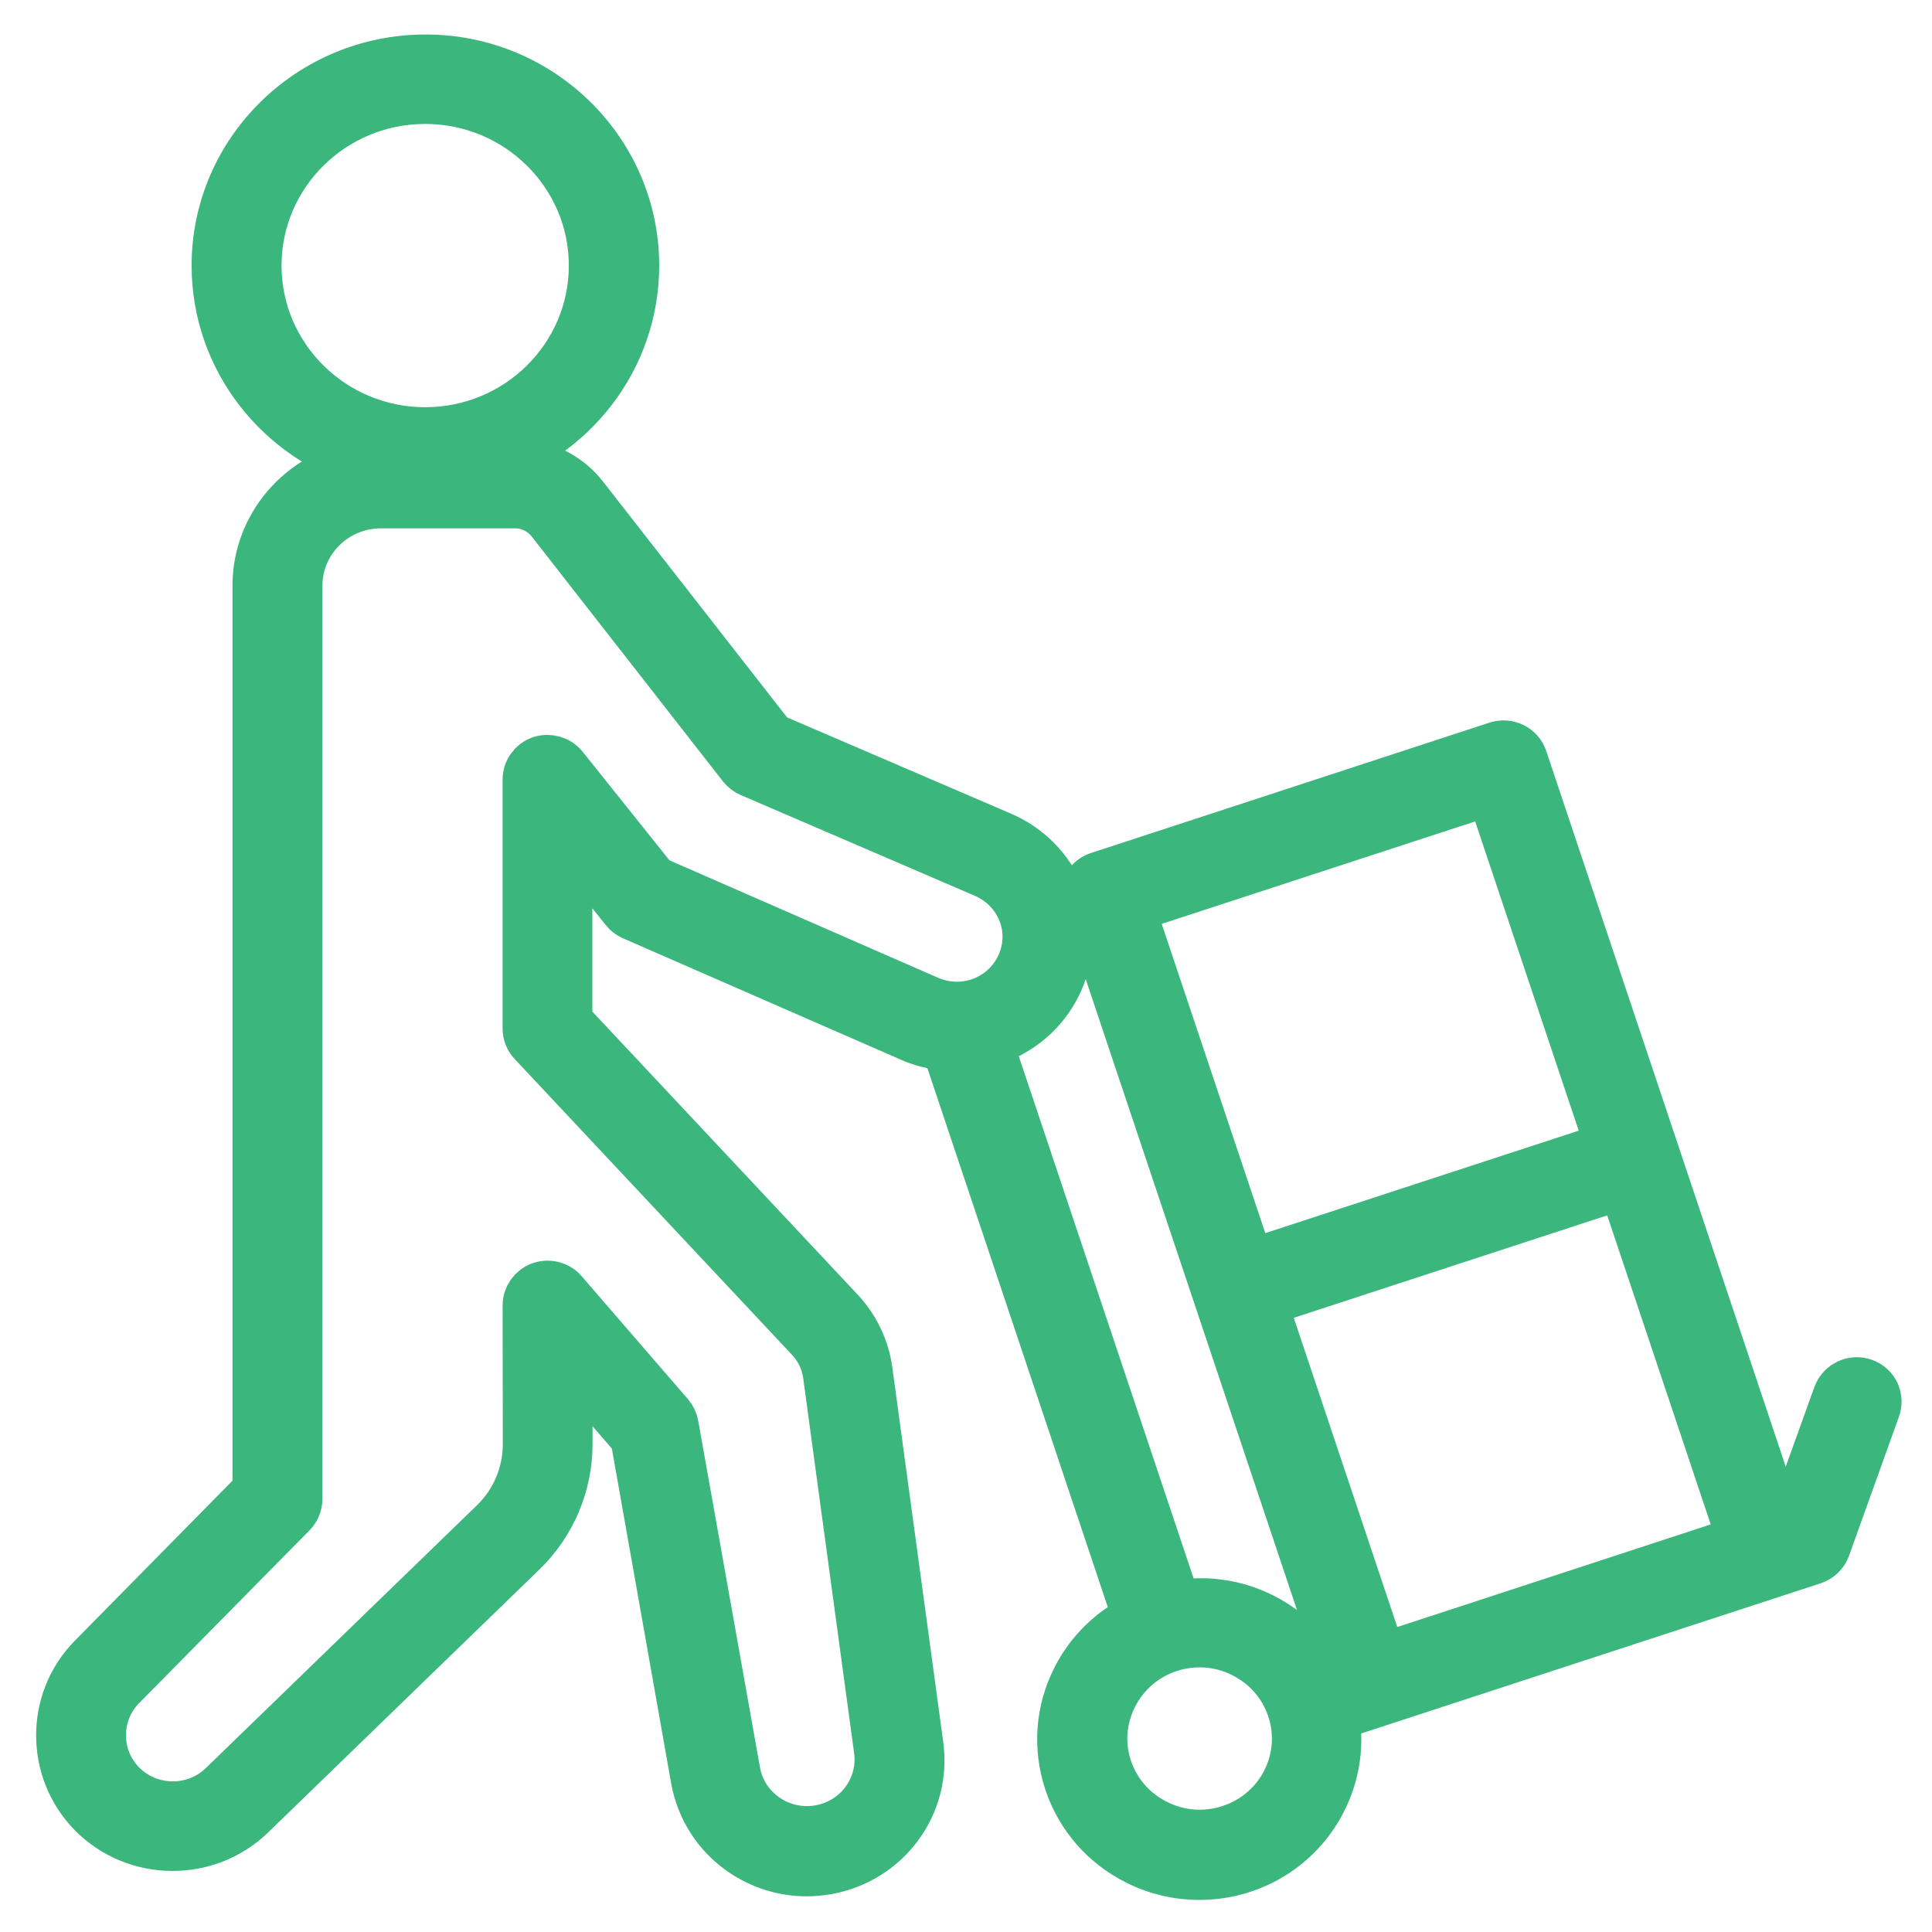 <svg width="40" height="40" viewBox="0 0 40 40" fill="none" xmlns="http://www.w3.org/2000/svg">
<mask id="path-1-outside-1_277_650" maskUnits="userSpaceOnUse" x="0.256" y="0.222" width="40" height="40" fill="black">
<rect fill="white" x="0.256" y="0.222" width="40" height="40"/>
<path d="M38.585 28.632C38.365 28.553 38.124 28.67 38.043 28.887L37.083 31.559L36.859 31.63L31.532 15.711C31.498 15.606 31.422 15.518 31.32 15.468C31.219 15.418 31.105 15.41 30.999 15.443L22.744 18.144C22.524 18.215 22.401 18.453 22.478 18.671L27.809 34.589L27.386 34.727C27.11 34.192 26.679 33.758 26.125 33.482C25.57 33.206 24.961 33.122 24.36 33.227L20.455 21.563C20.519 21.547 20.586 21.534 20.65 21.509C21.225 21.287 21.678 20.857 21.923 20.301C22.169 19.745 22.181 19.126 21.953 18.562C21.729 17.997 21.293 17.554 20.73 17.312L15.975 15.268L12.082 10.28C11.748 9.85 11.219 9.595 10.673 9.595H10.051C11.837 9.064 13.14 7.43 13.14 5.498C13.14 3.14 11.198 1.222 8.811 1.222C6.425 1.222 4.475 3.136 4.475 5.498C4.475 7.45 5.807 9.097 7.618 9.607C6.332 9.741 5.321 10.82 5.321 12.128V30.865L1.911 34.326C1.035 35.212 1.039 36.654 1.915 37.541C2.812 38.444 4.288 38.46 5.202 37.57L10.817 32.127C11.418 31.546 11.76 30.735 11.76 29.903V28.164L13.144 29.765L14.396 36.834C14.506 37.444 14.845 37.975 15.357 38.331C15.755 38.607 16.22 38.753 16.698 38.753C16.833 38.753 16.973 38.74 17.108 38.719C18.352 38.502 19.194 37.369 19.025 36.132L17.971 28.377C17.908 27.918 17.705 27.491 17.383 27.148L11.756 21.145V17.354L12.937 18.834C12.979 18.888 13.034 18.93 13.097 18.959L18.877 21.484C19.105 21.584 19.342 21.634 19.584 21.66L23.548 33.502C23.006 33.774 22.566 34.201 22.287 34.748C21.944 35.421 21.889 36.182 22.126 36.897C22.367 37.612 22.871 38.189 23.552 38.527C23.954 38.728 24.39 38.828 24.83 38.828C25.13 38.828 25.435 38.782 25.727 38.686C27.081 38.243 27.872 36.884 27.635 35.534L36.715 32.566L37.536 32.298C37.658 32.257 37.756 32.165 37.802 32.044L38.83 29.18C38.923 28.946 38.805 28.708 38.585 28.632ZM30.863 16.367L33.33 23.733L25.875 26.17L23.408 18.804L30.863 16.367ZM28.608 34.326L26.142 26.96L33.597 24.523L36.063 31.885L28.608 34.326ZM5.321 5.498C5.321 3.6 6.882 2.058 8.803 2.058C10.724 2.058 12.285 3.6 12.285 5.498C12.285 7.396 10.724 8.939 8.803 8.939C6.882 8.939 5.321 7.396 5.321 5.498ZM13.542 18.227L11.667 15.882C11.557 15.744 11.367 15.69 11.198 15.744C11.028 15.803 10.914 15.962 10.914 16.137V21.296C10.914 21.4 10.952 21.501 11.028 21.58L16.766 27.7C16.969 27.918 17.096 28.181 17.134 28.474L18.187 36.228C18.293 37.018 17.756 37.741 16.965 37.879C16.571 37.946 16.173 37.858 15.848 37.633C15.522 37.407 15.302 37.068 15.234 36.679L13.956 29.506C13.944 29.431 13.91 29.364 13.863 29.305L11.659 26.755C11.579 26.659 11.46 26.609 11.337 26.609C11.287 26.609 11.24 26.617 11.189 26.634C11.024 26.697 10.914 26.852 10.914 27.027L10.918 29.903C10.918 30.514 10.669 31.103 10.229 31.529L4.614 36.972C4.03 37.536 3.095 37.528 2.52 36.951C1.961 36.387 1.961 35.471 2.516 34.907L6.049 31.325C6.125 31.245 6.167 31.14 6.167 31.032V12.128C6.167 11.192 6.937 10.431 7.885 10.431H10.665C10.952 10.431 11.227 10.565 11.405 10.79L15.365 15.861C15.408 15.916 15.467 15.962 15.53 15.991L20.387 18.081C20.743 18.236 21.018 18.516 21.162 18.871C21.306 19.227 21.297 19.619 21.141 19.971C20.984 20.322 20.701 20.593 20.337 20.736C19.973 20.874 19.575 20.865 19.22 20.71L13.542 18.227ZM25.469 37.875C24.961 38.042 24.415 38.001 23.937 37.762C23.459 37.524 23.104 37.118 22.934 36.617C22.765 36.115 22.808 35.576 23.049 35.103C23.29 34.631 23.7 34.28 24.208 34.113C24.415 34.046 24.627 34.013 24.838 34.013C25.147 34.013 25.452 34.084 25.735 34.226C26.213 34.464 26.569 34.869 26.738 35.371C27.089 36.412 26.518 37.532 25.469 37.875Z"/>
</mask>
<path d="M38.585 28.632C38.365 28.553 38.124 28.67 38.043 28.887L37.083 31.559L36.859 31.63L31.532 15.711C31.498 15.606 31.422 15.518 31.32 15.468C31.219 15.418 31.105 15.41 30.999 15.443L22.744 18.144C22.524 18.215 22.401 18.453 22.478 18.671L27.809 34.589L27.386 34.727C27.11 34.192 26.679 33.758 26.125 33.482C25.57 33.206 24.961 33.122 24.36 33.227L20.455 21.563C20.519 21.547 20.586 21.534 20.65 21.509C21.225 21.287 21.678 20.857 21.923 20.301C22.169 19.745 22.181 19.126 21.953 18.562C21.729 17.997 21.293 17.554 20.73 17.312L15.975 15.268L12.082 10.28C11.748 9.85 11.219 9.595 10.673 9.595H10.051C11.837 9.064 13.14 7.43 13.14 5.498C13.14 3.14 11.198 1.222 8.811 1.222C6.425 1.222 4.475 3.136 4.475 5.498C4.475 7.45 5.807 9.097 7.618 9.607C6.332 9.741 5.321 10.82 5.321 12.128V30.865L1.911 34.326C1.035 35.212 1.039 36.654 1.915 37.541C2.812 38.444 4.288 38.46 5.202 37.57L10.817 32.127C11.418 31.546 11.76 30.735 11.76 29.903V28.164L13.144 29.765L14.396 36.834C14.506 37.444 14.845 37.975 15.357 38.331C15.755 38.607 16.22 38.753 16.698 38.753C16.833 38.753 16.973 38.74 17.108 38.719C18.352 38.502 19.194 37.369 19.025 36.132L17.971 28.377C17.908 27.918 17.705 27.491 17.383 27.148L11.756 21.145V17.354L12.937 18.834C12.979 18.888 13.034 18.93 13.097 18.959L18.877 21.484C19.105 21.584 19.342 21.634 19.584 21.66L23.548 33.502C23.006 33.774 22.566 34.201 22.287 34.748C21.944 35.421 21.889 36.182 22.126 36.897C22.367 37.612 22.871 38.189 23.552 38.527C23.954 38.728 24.39 38.828 24.83 38.828C25.13 38.828 25.435 38.782 25.727 38.686C27.081 38.243 27.872 36.884 27.635 35.534L36.715 32.566L37.536 32.298C37.658 32.257 37.756 32.165 37.802 32.044L38.83 29.18C38.923 28.946 38.805 28.708 38.585 28.632ZM30.863 16.367L33.33 23.733L25.875 26.17L23.408 18.804L30.863 16.367ZM28.608 34.326L26.142 26.96L33.597 24.523L36.063 31.885L28.608 34.326ZM5.321 5.498C5.321 3.6 6.882 2.058 8.803 2.058C10.724 2.058 12.285 3.6 12.285 5.498C12.285 7.396 10.724 8.939 8.803 8.939C6.882 8.939 5.321 7.396 5.321 5.498ZM13.542 18.227L11.667 15.882C11.557 15.744 11.367 15.69 11.198 15.744C11.028 15.803 10.914 15.962 10.914 16.137V21.296C10.914 21.4 10.952 21.501 11.028 21.58L16.766 27.7C16.969 27.918 17.096 28.181 17.134 28.474L18.187 36.228C18.293 37.018 17.756 37.741 16.965 37.879C16.571 37.946 16.173 37.858 15.848 37.633C15.522 37.407 15.302 37.068 15.234 36.679L13.956 29.506C13.944 29.431 13.91 29.364 13.863 29.305L11.659 26.755C11.579 26.659 11.46 26.609 11.337 26.609C11.287 26.609 11.24 26.617 11.189 26.634C11.024 26.697 10.914 26.852 10.914 27.027L10.918 29.903C10.918 30.514 10.669 31.103 10.229 31.529L4.614 36.972C4.03 37.536 3.095 37.528 2.52 36.951C1.961 36.387 1.961 35.471 2.516 34.907L6.049 31.325C6.125 31.245 6.167 31.14 6.167 31.032V12.128C6.167 11.192 6.937 10.431 7.885 10.431H10.665C10.952 10.431 11.227 10.565 11.405 10.79L15.365 15.861C15.408 15.916 15.467 15.962 15.53 15.991L20.387 18.081C20.743 18.236 21.018 18.516 21.162 18.871C21.306 19.227 21.297 19.619 21.141 19.971C20.984 20.322 20.701 20.593 20.337 20.736C19.973 20.874 19.575 20.865 19.22 20.71L13.542 18.227ZM25.469 37.875C24.961 38.042 24.415 38.001 23.937 37.762C23.459 37.524 23.104 37.118 22.934 36.617C22.765 36.115 22.808 35.576 23.049 35.103C23.29 34.631 23.7 34.28 24.208 34.113C24.415 34.046 24.627 34.013 24.838 34.013C25.147 34.013 25.452 34.084 25.735 34.226C26.213 34.464 26.569 34.869 26.738 35.371C27.089 36.412 26.518 37.532 25.469 37.875Z" fill="#3BB67D"/>
<path d="M38.585 28.632C38.365 28.553 38.124 28.67 38.043 28.887L37.083 31.559L36.859 31.63L31.532 15.711C31.498 15.606 31.422 15.518 31.32 15.468C31.219 15.418 31.105 15.41 30.999 15.443L22.744 18.144C22.524 18.215 22.401 18.453 22.478 18.671L27.809 34.589L27.386 34.727C27.11 34.192 26.679 33.758 26.125 33.482C25.57 33.206 24.961 33.122 24.36 33.227L20.455 21.563C20.519 21.547 20.586 21.534 20.65 21.509C21.225 21.287 21.678 20.857 21.923 20.301C22.169 19.745 22.181 19.126 21.953 18.562C21.729 17.997 21.293 17.554 20.73 17.312L15.975 15.268L12.082 10.28C11.748 9.85 11.219 9.595 10.673 9.595H10.051C11.837 9.064 13.14 7.43 13.14 5.498C13.14 3.14 11.198 1.222 8.811 1.222C6.425 1.222 4.475 3.136 4.475 5.498C4.475 7.45 5.807 9.097 7.618 9.607C6.332 9.741 5.321 10.82 5.321 12.128V30.865L1.911 34.326C1.035 35.212 1.039 36.654 1.915 37.541C2.812 38.444 4.288 38.46 5.202 37.57L10.817 32.127C11.418 31.546 11.76 30.735 11.76 29.903V28.164L13.144 29.765L14.396 36.834C14.506 37.444 14.845 37.975 15.357 38.331C15.755 38.607 16.22 38.753 16.698 38.753C16.833 38.753 16.973 38.74 17.108 38.719C18.352 38.502 19.194 37.369 19.025 36.132L17.971 28.377C17.908 27.918 17.705 27.491 17.383 27.148L11.756 21.145V17.354L12.937 18.834C12.979 18.888 13.034 18.93 13.097 18.959L18.877 21.484C19.105 21.584 19.342 21.634 19.584 21.66L23.548 33.502C23.006 33.774 22.566 34.201 22.287 34.748C21.944 35.421 21.889 36.182 22.126 36.897C22.367 37.612 22.871 38.189 23.552 38.527C23.954 38.728 24.39 38.828 24.83 38.828C25.13 38.828 25.435 38.782 25.727 38.686C27.081 38.243 27.872 36.884 27.635 35.534L36.715 32.566L37.536 32.298C37.658 32.257 37.756 32.165 37.802 32.044L38.83 29.18C38.923 28.946 38.805 28.708 38.585 28.632ZM30.863 16.367L33.33 23.733L25.875 26.17L23.408 18.804L30.863 16.367ZM28.608 34.326L26.142 26.96L33.597 24.523L36.063 31.885L28.608 34.326ZM5.321 5.498C5.321 3.6 6.882 2.058 8.803 2.058C10.724 2.058 12.285 3.6 12.285 5.498C12.285 7.396 10.724 8.939 8.803 8.939C6.882 8.939 5.321 7.396 5.321 5.498ZM13.542 18.227L11.667 15.882C11.557 15.744 11.367 15.69 11.198 15.744C11.028 15.803 10.914 15.962 10.914 16.137V21.296C10.914 21.4 10.952 21.501 11.028 21.58L16.766 27.7C16.969 27.918 17.096 28.181 17.134 28.474L18.187 36.228C18.293 37.018 17.756 37.741 16.965 37.879C16.571 37.946 16.173 37.858 15.848 37.633C15.522 37.407 15.302 37.068 15.234 36.679L13.956 29.506C13.944 29.431 13.91 29.364 13.863 29.305L11.659 26.755C11.579 26.659 11.46 26.609 11.337 26.609C11.287 26.609 11.24 26.617 11.189 26.634C11.024 26.697 10.914 26.852 10.914 27.027L10.918 29.903C10.918 30.514 10.669 31.103 10.229 31.529L4.614 36.972C4.03 37.536 3.095 37.528 2.52 36.951C1.961 36.387 1.961 35.471 2.516 34.907L6.049 31.325C6.125 31.245 6.167 31.14 6.167 31.032V12.128C6.167 11.192 6.937 10.431 7.885 10.431H10.665C10.952 10.431 11.227 10.565 11.405 10.79L15.365 15.861C15.408 15.916 15.467 15.962 15.53 15.991L20.387 18.081C20.743 18.236 21.018 18.516 21.162 18.871C21.306 19.227 21.297 19.619 21.141 19.971C20.984 20.322 20.701 20.593 20.337 20.736C19.973 20.874 19.575 20.865 19.22 20.71L13.542 18.227ZM25.469 37.875C24.961 38.042 24.415 38.001 23.937 37.762C23.459 37.524 23.104 37.118 22.934 36.617C22.765 36.115 22.808 35.576 23.049 35.103C23.29 34.631 23.7 34.28 24.208 34.113C24.415 34.046 24.627 34.013 24.838 34.013C25.147 34.013 25.452 34.084 25.735 34.226C26.213 34.464 26.569 34.869 26.738 35.371C27.089 36.412 26.518 37.532 25.469 37.875Z" stroke="#3BB67D" stroke-width="1.016" mask="url(#path-1-outside-1_277_650)"/>
</svg>
